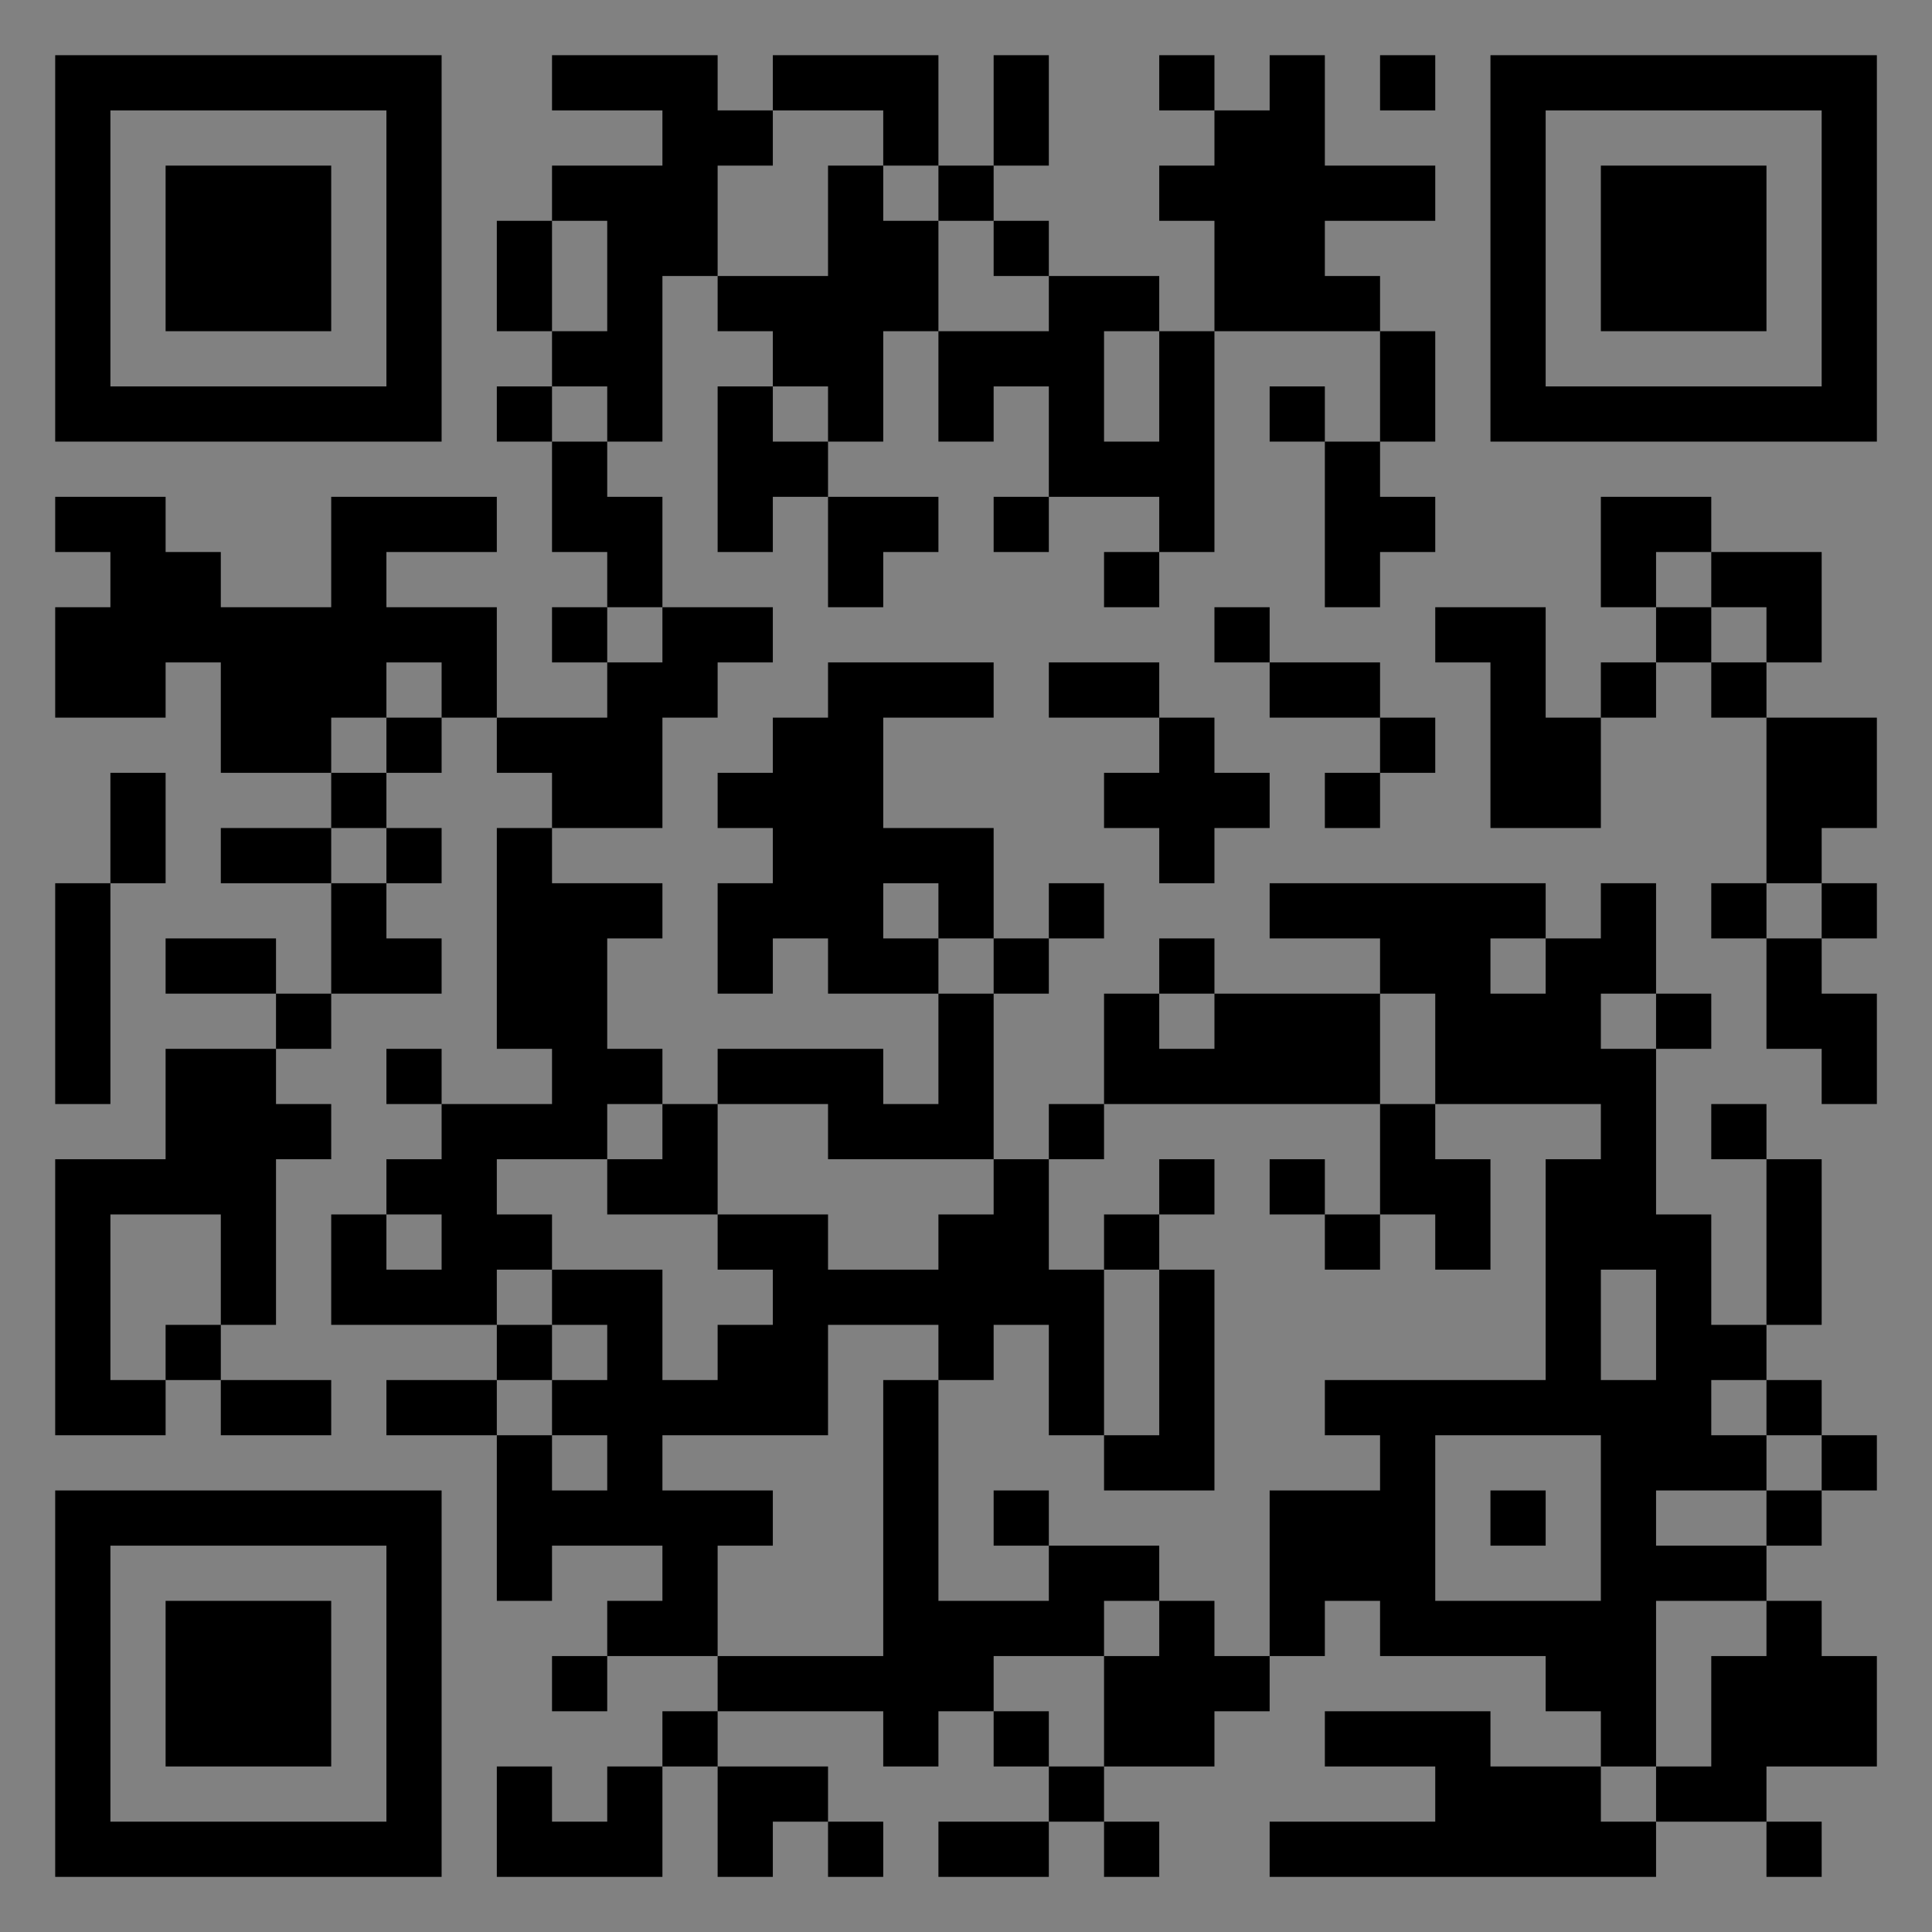 <?xml version="1.0" encoding="UTF-8"?>
<svg xmlns="http://www.w3.org/2000/svg" version="1.1" width="400" height="400" viewBox="0 0 400 400"><rect x="0" y="0" width="400" height="400" fill="#808080" stroke="none"/><rect x="0" y="0" width="400" height="400" fill="#ffffff" fill-opacity="0.01"/><g transform="scale(11.429)"><g transform="translate(1.000,1.000)"><path fill-rule="evenodd" d="M9 0L9 1L11 1L11 2L9 2L9 3L8 3L8 5L9 5L9 6L8 6L8 7L9 7L9 9L10 9L10 10L9 10L9 11L10 11L10 12L8 12L8 10L6 10L6 9L8 9L8 8L5 8L5 10L3 10L3 9L2 9L2 8L0 8L0 9L1 9L1 10L0 10L0 12L2 12L2 11L3 11L3 13L5 13L5 14L3 14L3 15L5 15L5 17L4 17L4 16L2 16L2 17L4 17L4 18L2 18L2 20L0 20L0 25L2 25L2 24L3 24L3 25L5 25L5 24L3 24L3 23L4 23L4 20L5 20L5 19L4 19L4 18L5 18L5 17L7 17L7 16L6 16L6 15L7 15L7 14L6 14L6 13L7 13L7 12L8 12L8 13L9 13L9 14L8 14L8 18L9 18L9 19L7 19L7 18L6 18L6 19L7 19L7 20L6 20L6 21L5 21L5 23L8 23L8 24L6 24L6 25L8 25L8 28L9 28L9 27L11 27L11 28L10 28L10 29L9 29L9 30L10 30L10 29L12 29L12 30L11 30L11 31L10 31L10 32L9 32L9 31L8 31L8 33L11 33L11 31L12 31L12 33L13 33L13 32L14 32L14 33L15 33L15 32L14 32L14 31L12 31L12 30L15 30L15 31L16 31L16 30L17 30L17 31L18 31L18 32L16 32L16 33L18 33L18 32L19 32L19 33L20 33L20 32L19 32L19 31L21 31L21 30L22 30L22 29L23 29L23 28L24 28L24 29L27 29L27 30L28 30L28 31L26 31L26 30L23 30L23 31L25 31L25 32L22 32L22 33L29 33L29 32L31 32L31 33L32 33L32 32L31 32L31 31L33 31L33 29L32 29L32 28L31 28L31 27L32 27L32 26L33 26L33 25L32 25L32 24L31 24L31 23L32 23L32 20L31 20L31 19L30 19L30 20L31 20L31 23L30 23L30 21L29 21L29 18L30 18L30 17L29 17L29 15L28 15L28 16L27 16L27 15L22 15L22 16L24 16L24 17L21 17L21 16L20 16L20 17L19 17L19 19L18 19L18 20L17 20L17 17L18 17L18 16L19 16L19 15L18 15L18 16L17 16L17 14L15 14L15 12L17 12L17 11L14 11L14 12L13 12L13 13L12 13L12 14L13 14L13 15L12 15L12 17L13 17L13 16L14 16L14 17L16 17L16 19L15 19L15 18L12 18L12 19L11 19L11 18L10 18L10 16L11 16L11 15L9 15L9 14L11 14L11 12L12 12L12 11L13 11L13 10L11 10L11 8L10 8L10 7L11 7L11 4L12 4L12 5L13 5L13 6L12 6L12 9L13 9L13 8L14 8L14 10L15 10L15 9L16 9L16 8L14 8L14 7L15 7L15 5L16 5L16 7L17 7L17 6L18 6L18 8L17 8L17 9L18 9L18 8L20 8L20 9L19 9L19 10L20 10L20 9L21 9L21 5L24 5L24 7L23 7L23 6L22 6L22 7L23 7L23 10L24 10L24 9L25 9L25 8L24 8L24 7L25 7L25 5L24 5L24 4L23 4L23 3L25 3L25 2L23 2L23 0L22 0L22 1L21 1L21 0L20 0L20 1L21 1L21 2L20 2L20 3L21 3L21 5L20 5L20 4L18 4L18 3L17 3L17 2L18 2L18 0L17 0L17 2L16 2L16 0L13 0L13 1L12 1L12 0ZM24 0L24 1L25 1L25 0ZM13 1L13 2L12 2L12 4L14 4L14 2L15 2L15 3L16 3L16 5L18 5L18 4L17 4L17 3L16 3L16 2L15 2L15 1ZM9 3L9 5L10 5L10 3ZM19 5L19 7L20 7L20 5ZM9 6L9 7L10 7L10 6ZM13 6L13 7L14 7L14 6ZM28 8L28 10L29 10L29 11L28 11L28 12L27 12L27 10L25 10L25 11L26 11L26 14L28 14L28 12L29 12L29 11L30 11L30 12L31 12L31 15L30 15L30 16L31 16L31 18L32 18L32 19L33 19L33 17L32 17L32 16L33 16L33 15L32 15L32 14L33 14L33 12L31 12L31 11L32 11L32 9L30 9L30 8ZM29 9L29 10L30 10L30 11L31 11L31 10L30 10L30 9ZM10 10L10 11L11 11L11 10ZM21 10L21 11L22 11L22 12L24 12L24 13L23 13L23 14L24 14L24 13L25 13L25 12L24 12L24 11L22 11L22 10ZM6 11L6 12L5 12L5 13L6 13L6 12L7 12L7 11ZM18 11L18 12L20 12L20 13L19 13L19 14L20 14L20 15L21 15L21 14L22 14L22 13L21 13L21 12L20 12L20 11ZM1 13L1 15L0 15L0 19L1 19L1 15L2 15L2 13ZM5 14L5 15L6 15L6 14ZM15 15L15 16L16 16L16 17L17 17L17 16L16 16L16 15ZM31 15L31 16L32 16L32 15ZM26 16L26 17L27 17L27 16ZM20 17L20 18L21 18L21 17ZM24 17L24 19L19 19L19 20L18 20L18 22L19 22L19 25L18 25L18 23L17 23L17 24L16 24L16 23L14 23L14 25L11 25L11 26L13 26L13 27L12 27L12 29L15 29L15 24L16 24L16 28L18 28L18 27L20 27L20 28L19 28L19 29L17 29L17 30L18 30L18 31L19 31L19 29L20 29L20 28L21 28L21 29L22 29L22 26L24 26L24 25L23 25L23 24L27 24L27 20L28 20L28 19L25 19L25 17ZM28 17L28 18L29 18L29 17ZM10 19L10 20L8 20L8 21L9 21L9 22L8 22L8 23L9 23L9 24L8 24L8 25L9 25L9 26L10 26L10 25L9 25L9 24L10 24L10 23L9 23L9 22L11 22L11 24L12 24L12 23L13 23L13 22L12 22L12 21L14 21L14 22L16 22L16 21L17 21L17 20L14 20L14 19L12 19L12 21L10 21L10 20L11 20L11 19ZM24 19L24 21L23 21L23 20L22 20L22 21L23 21L23 22L24 22L24 21L25 21L25 22L26 22L26 20L25 20L25 19ZM20 20L20 21L19 21L19 22L20 22L20 25L19 25L19 26L21 26L21 22L20 22L20 21L21 21L21 20ZM1 21L1 24L2 24L2 23L3 23L3 21ZM6 21L6 22L7 22L7 21ZM28 22L28 24L29 24L29 22ZM30 24L30 25L31 25L31 26L29 26L29 27L31 27L31 26L32 26L32 25L31 25L31 24ZM25 25L25 28L28 28L28 25ZM17 26L17 27L18 27L18 26ZM26 26L26 27L27 27L27 26ZM29 28L29 31L28 31L28 32L29 32L29 31L30 31L30 29L31 29L31 28ZM0 0L0 7L7 7L7 0ZM1 1L1 6L6 6L6 1ZM2 2L2 5L5 5L5 2ZM33 0L26 0L26 7L33 7ZM32 1L27 1L27 6L32 6ZM31 2L28 2L28 5L31 5ZM0 33L7 33L7 26L0 26ZM1 32L6 32L6 27L1 27ZM2 31L5 31L5 28L2 28Z" fill="#000000"/></g></g></svg>
